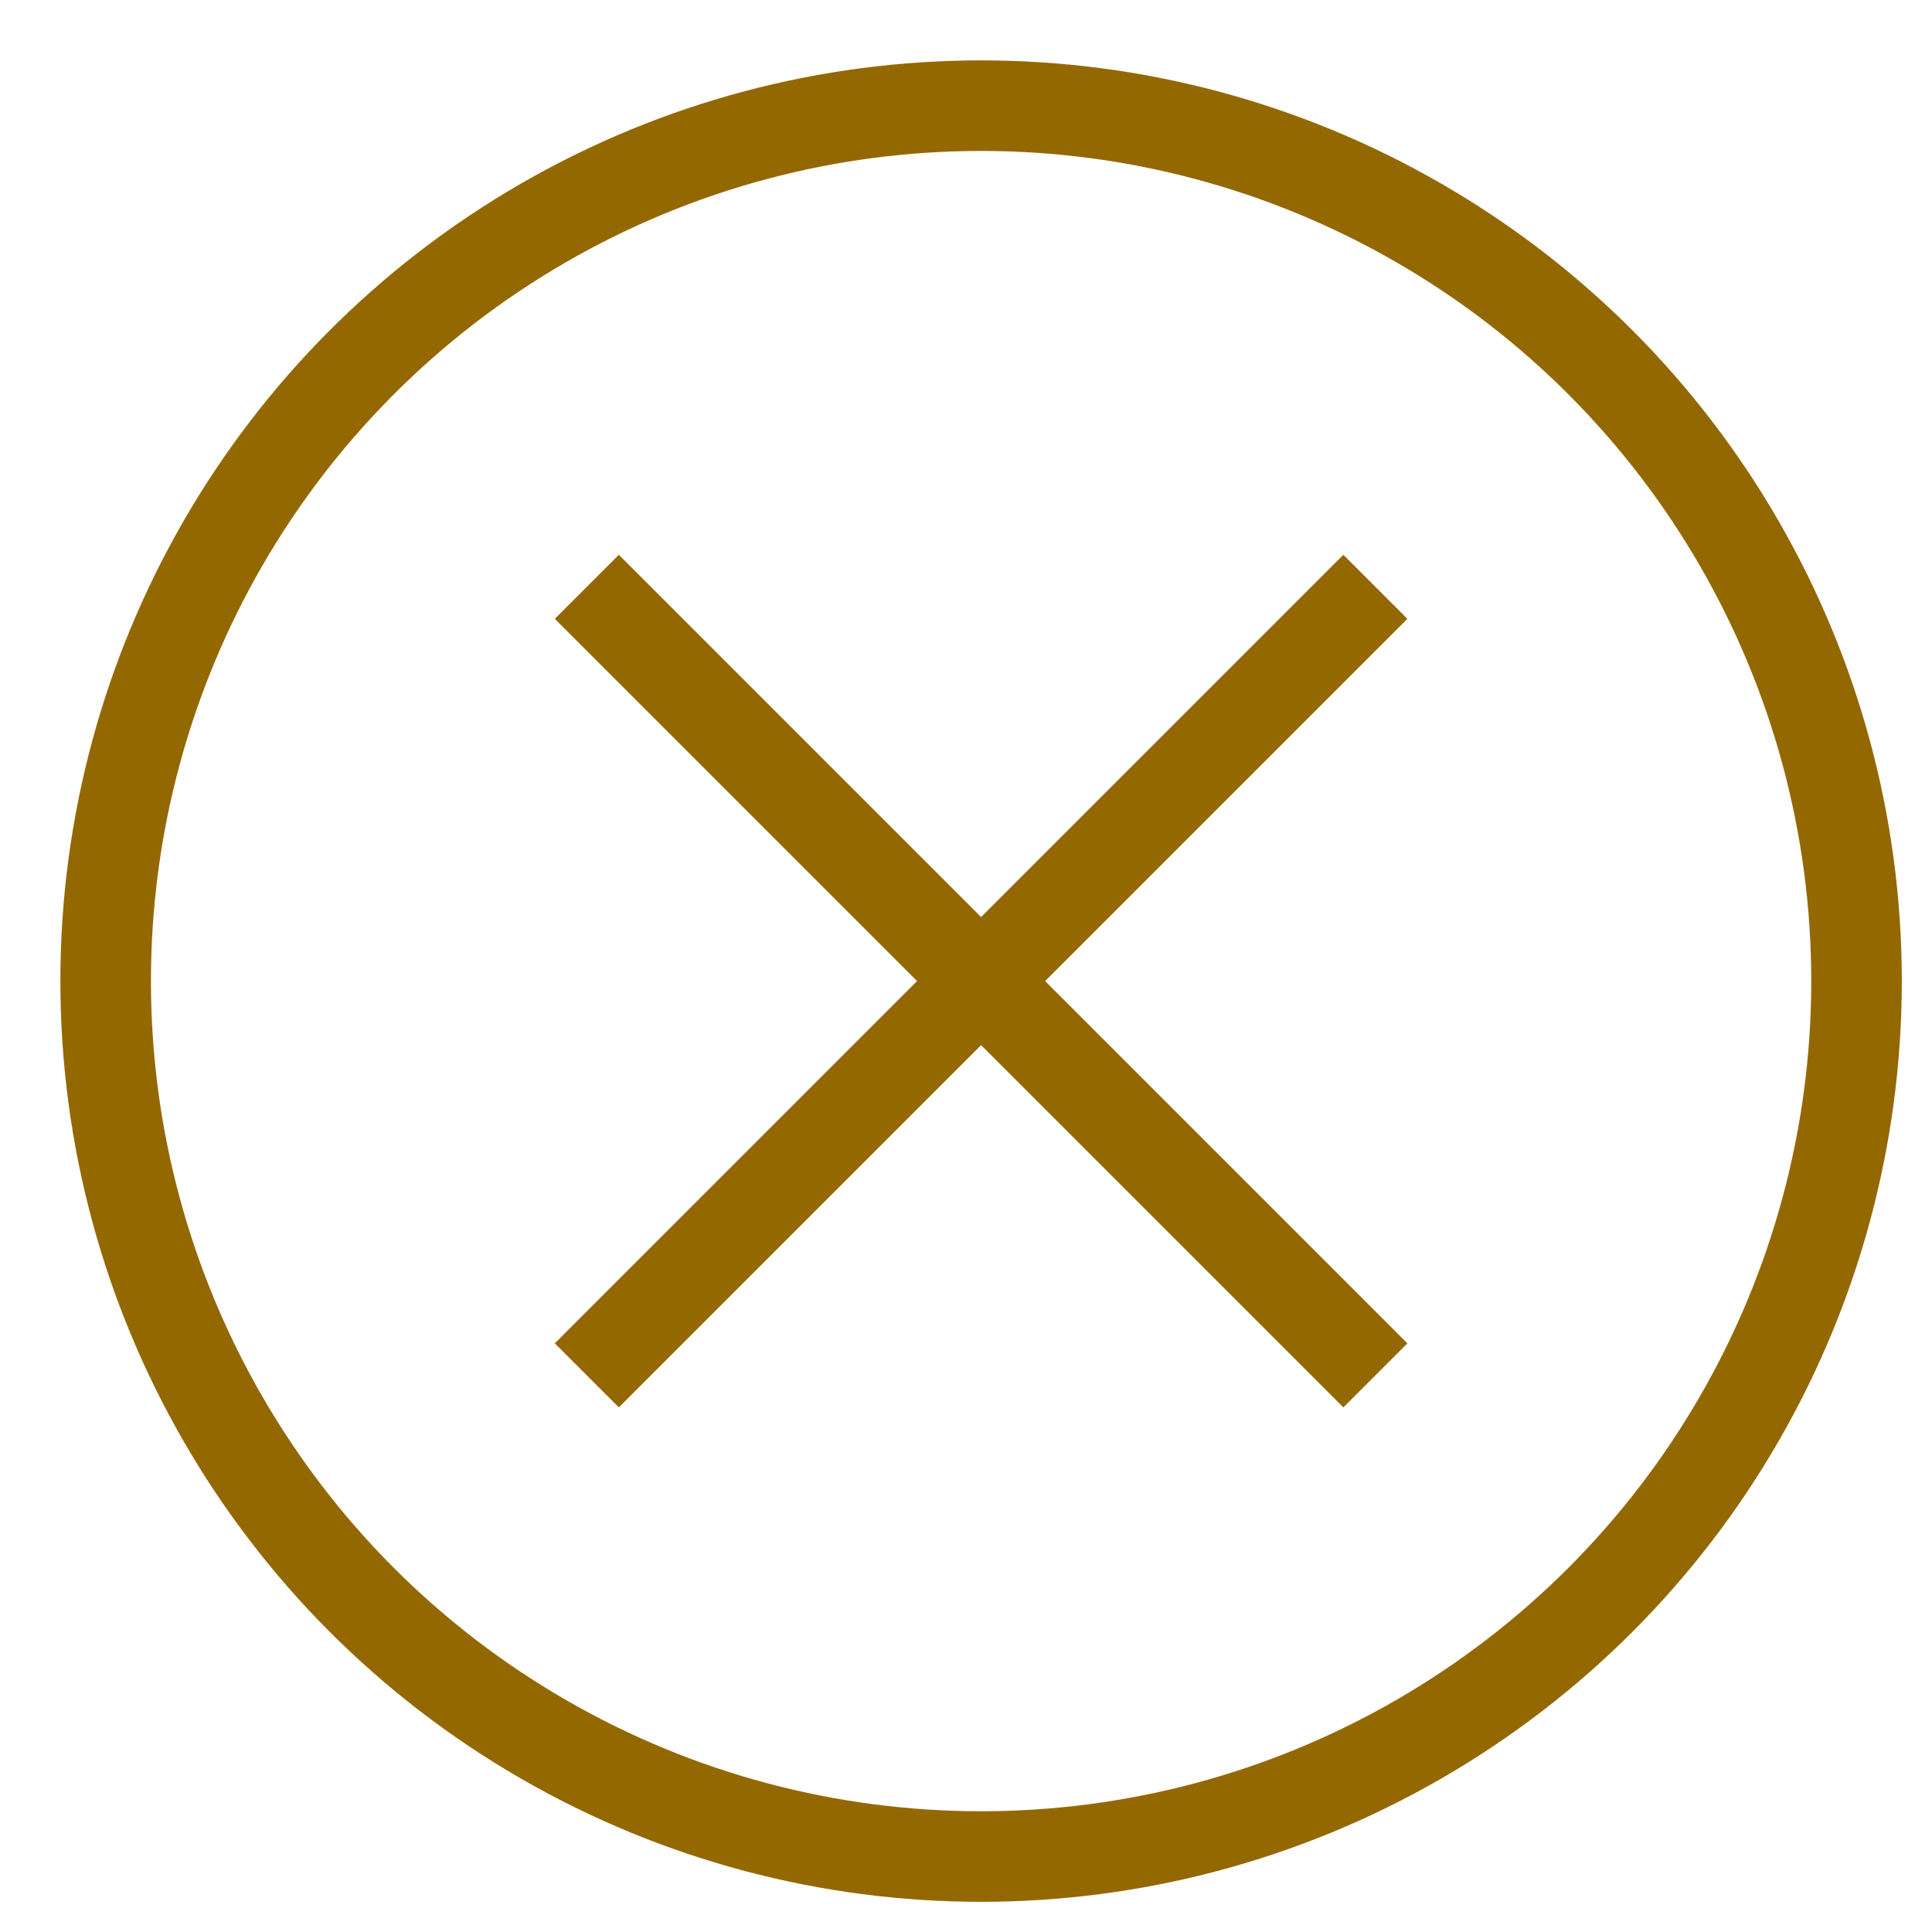 <svg height="64" viewBox="0 0 64 64" width="64" xmlns="http://www.w3.org/2000/svg"><g fill="none" stroke="#946800" stroke-linecap="square" stroke-miterlimit="10" stroke-width="3"><path d="m44.5 20.5-24 24"/><path d="m44.5 44.5-24-24"/><circle cx="32.5" cy="32.5" r="29"/></g></svg>